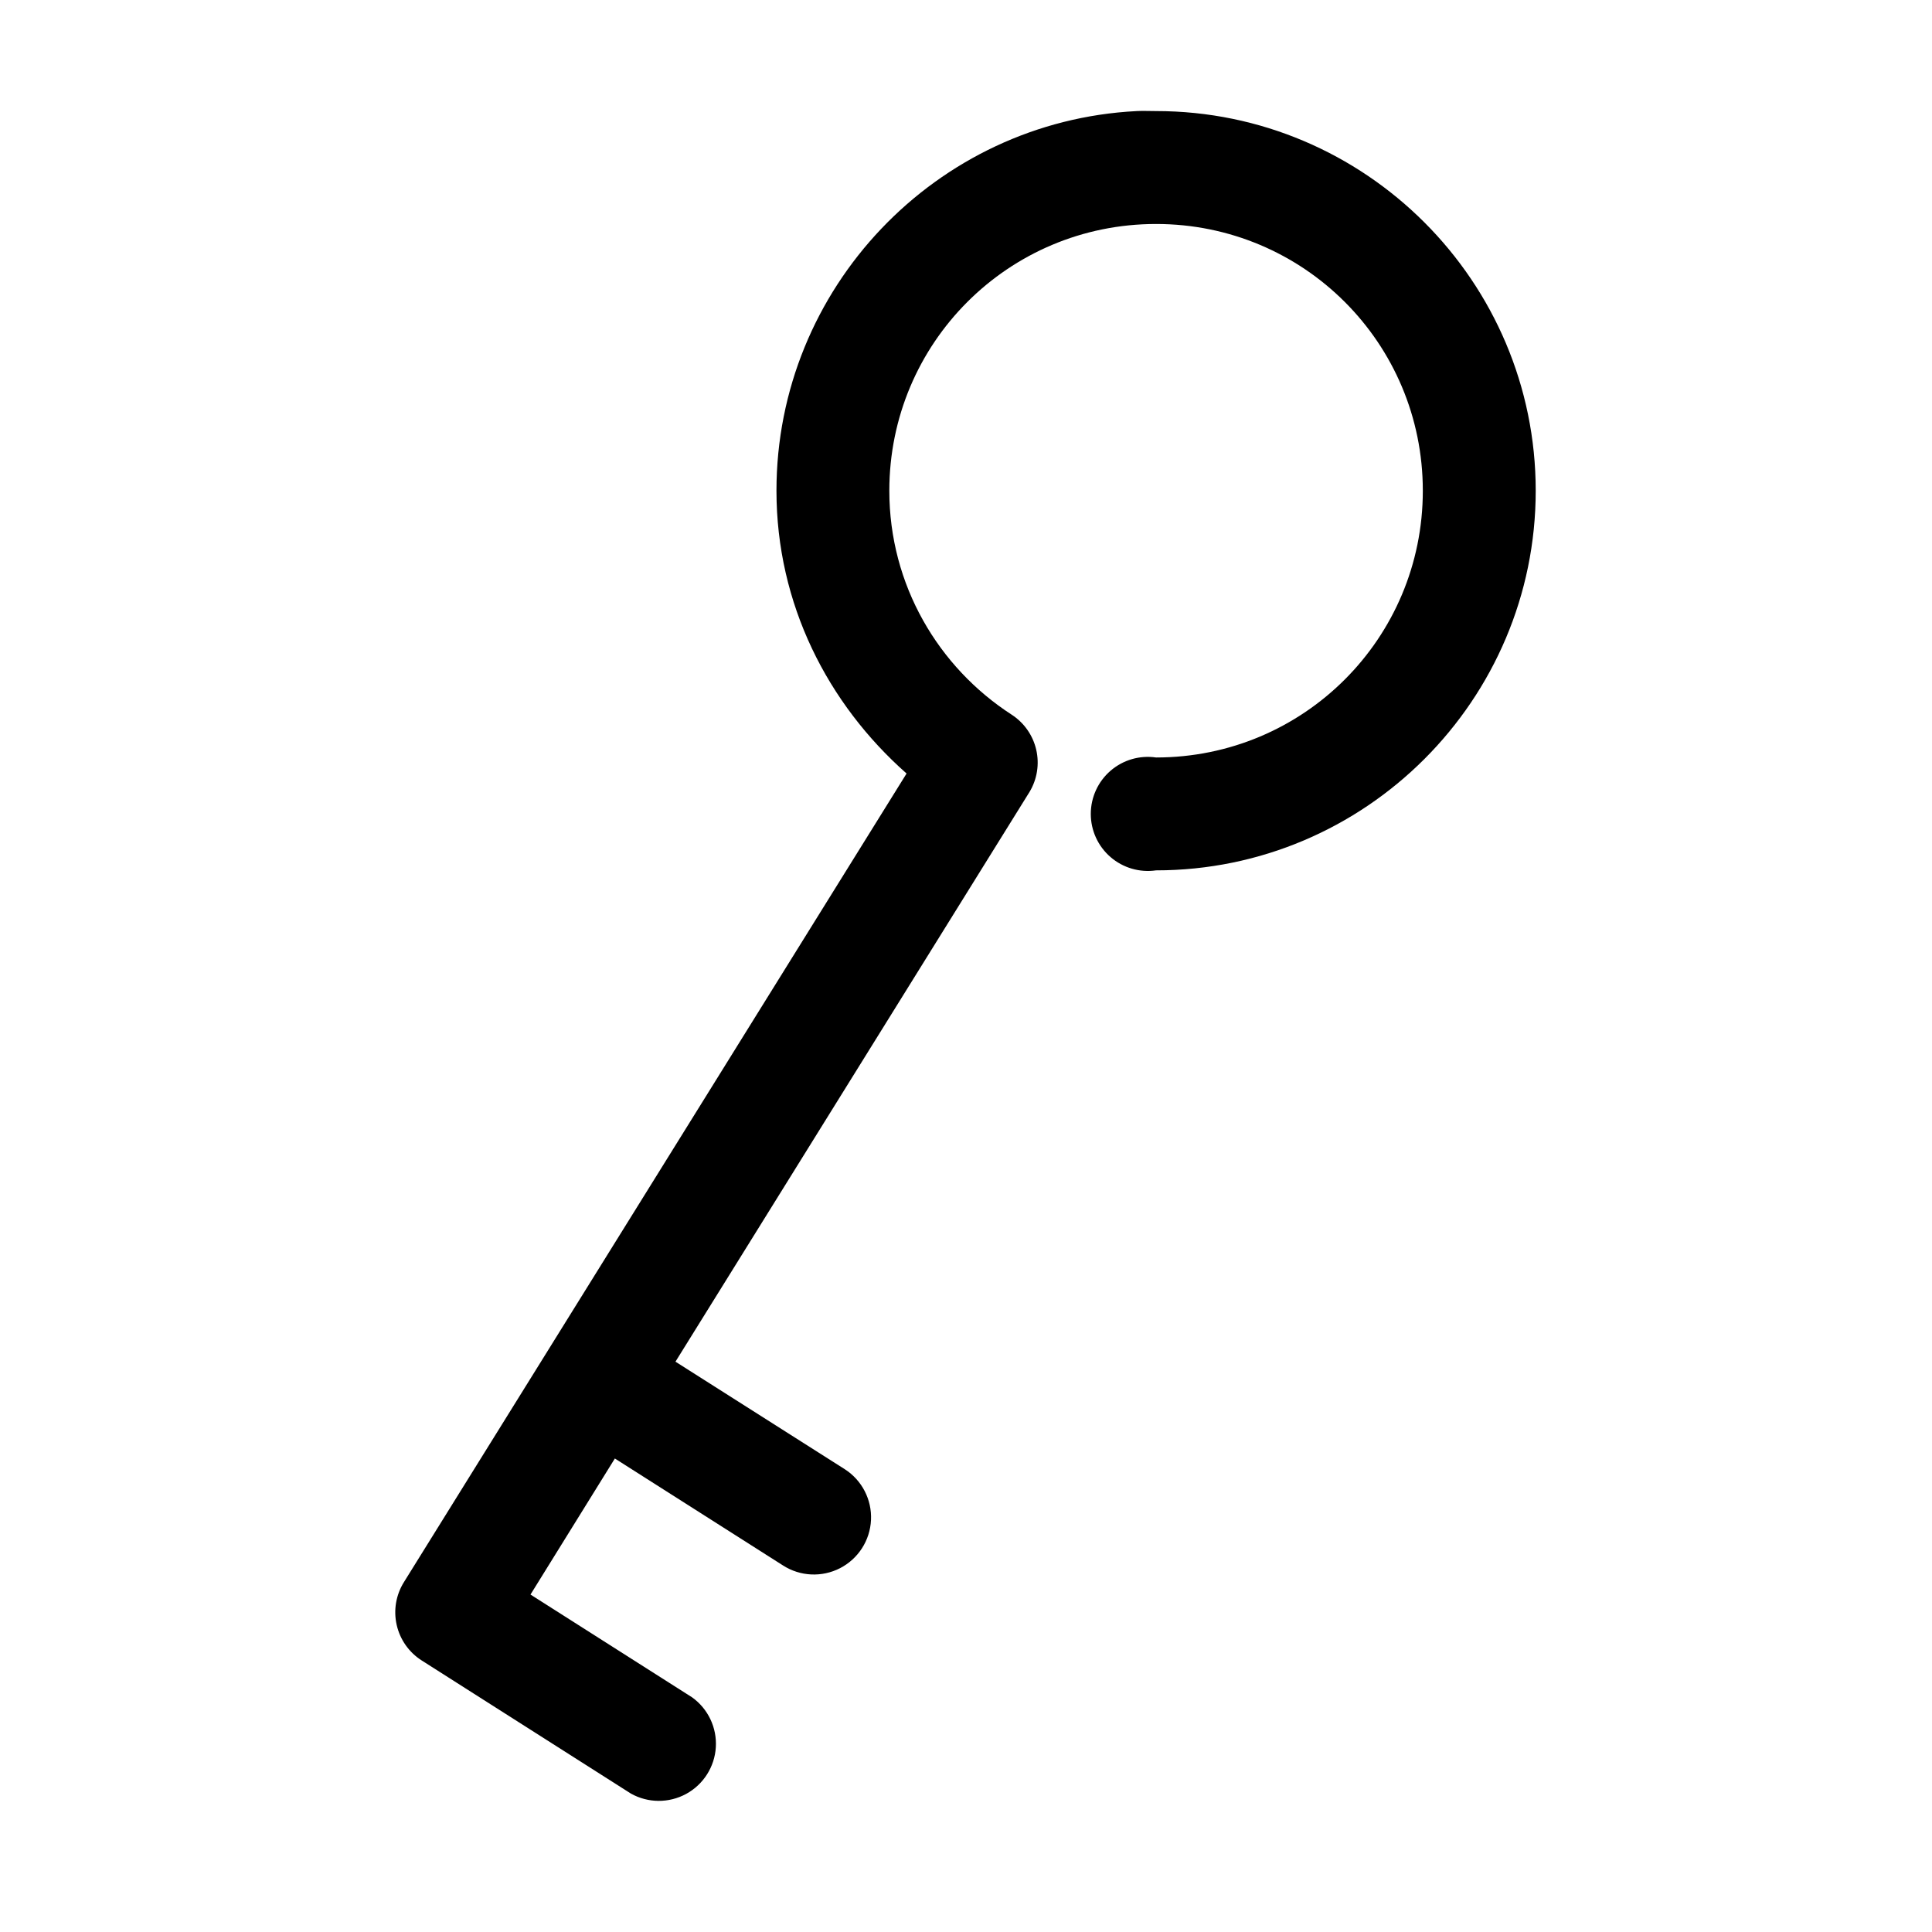<?xml version="1.0" encoding="UTF-8"?>
<!-- Uploaded to: SVG Repo, www.svgrepo.com, Generator: SVG Repo Mixer Tools -->
<svg fill="#000000" width="800px" height="800px" version="1.1" viewBox="144 144 512 512" xmlns="http://www.w3.org/2000/svg">
 <path d="m445.18 173.44c-53.082 2.703-95.41 46.867-95.41 100.61 0 30.004 13.562 56.457 34.48 74.941l-133.2 214.28c-2.117 3.383-2.809 7.469-1.922 11.363 0.883 3.894 3.273 7.281 6.644 9.418l55.422 35.266c4.543 2.547 10.074 2.578 14.648 0.086 4.57-2.496 7.539-7.164 7.859-12.363 0.316-5.195-2.059-10.195-6.293-13.227l-42.824-27.238 22.359-36.055 44.555 28.34c4.555 2.926 10.324 3.199 15.137 0.715 4.812-2.484 7.934-7.344 8.188-12.754 0.254-5.406-2.394-10.539-6.953-13.465l-44.867-28.496 93.832-150.99c2.019-3.356 2.656-7.367 1.773-11.188-0.879-3.816-3.211-7.144-6.496-9.277-19.43-12.566-32.434-34.387-32.434-59.355 0-39.133 31.559-70.691 70.691-70.691 39.133 0 70.691 31.559 70.691 70.691s-31.559 70.691-70.691 70.691c-4.344-0.637-8.75 0.648-12.07 3.519-3.324 2.871-5.231 7.047-5.231 11.438 0 4.391 1.906 8.562 5.231 11.434 3.32 2.871 7.727 4.156 12.07 3.523 55.473 0 100.61-45.137 100.61-100.61 0-55.473-45.133-100.61-100.61-100.61-1.734 0-3.484-0.086-5.195 0z"/>
</svg>